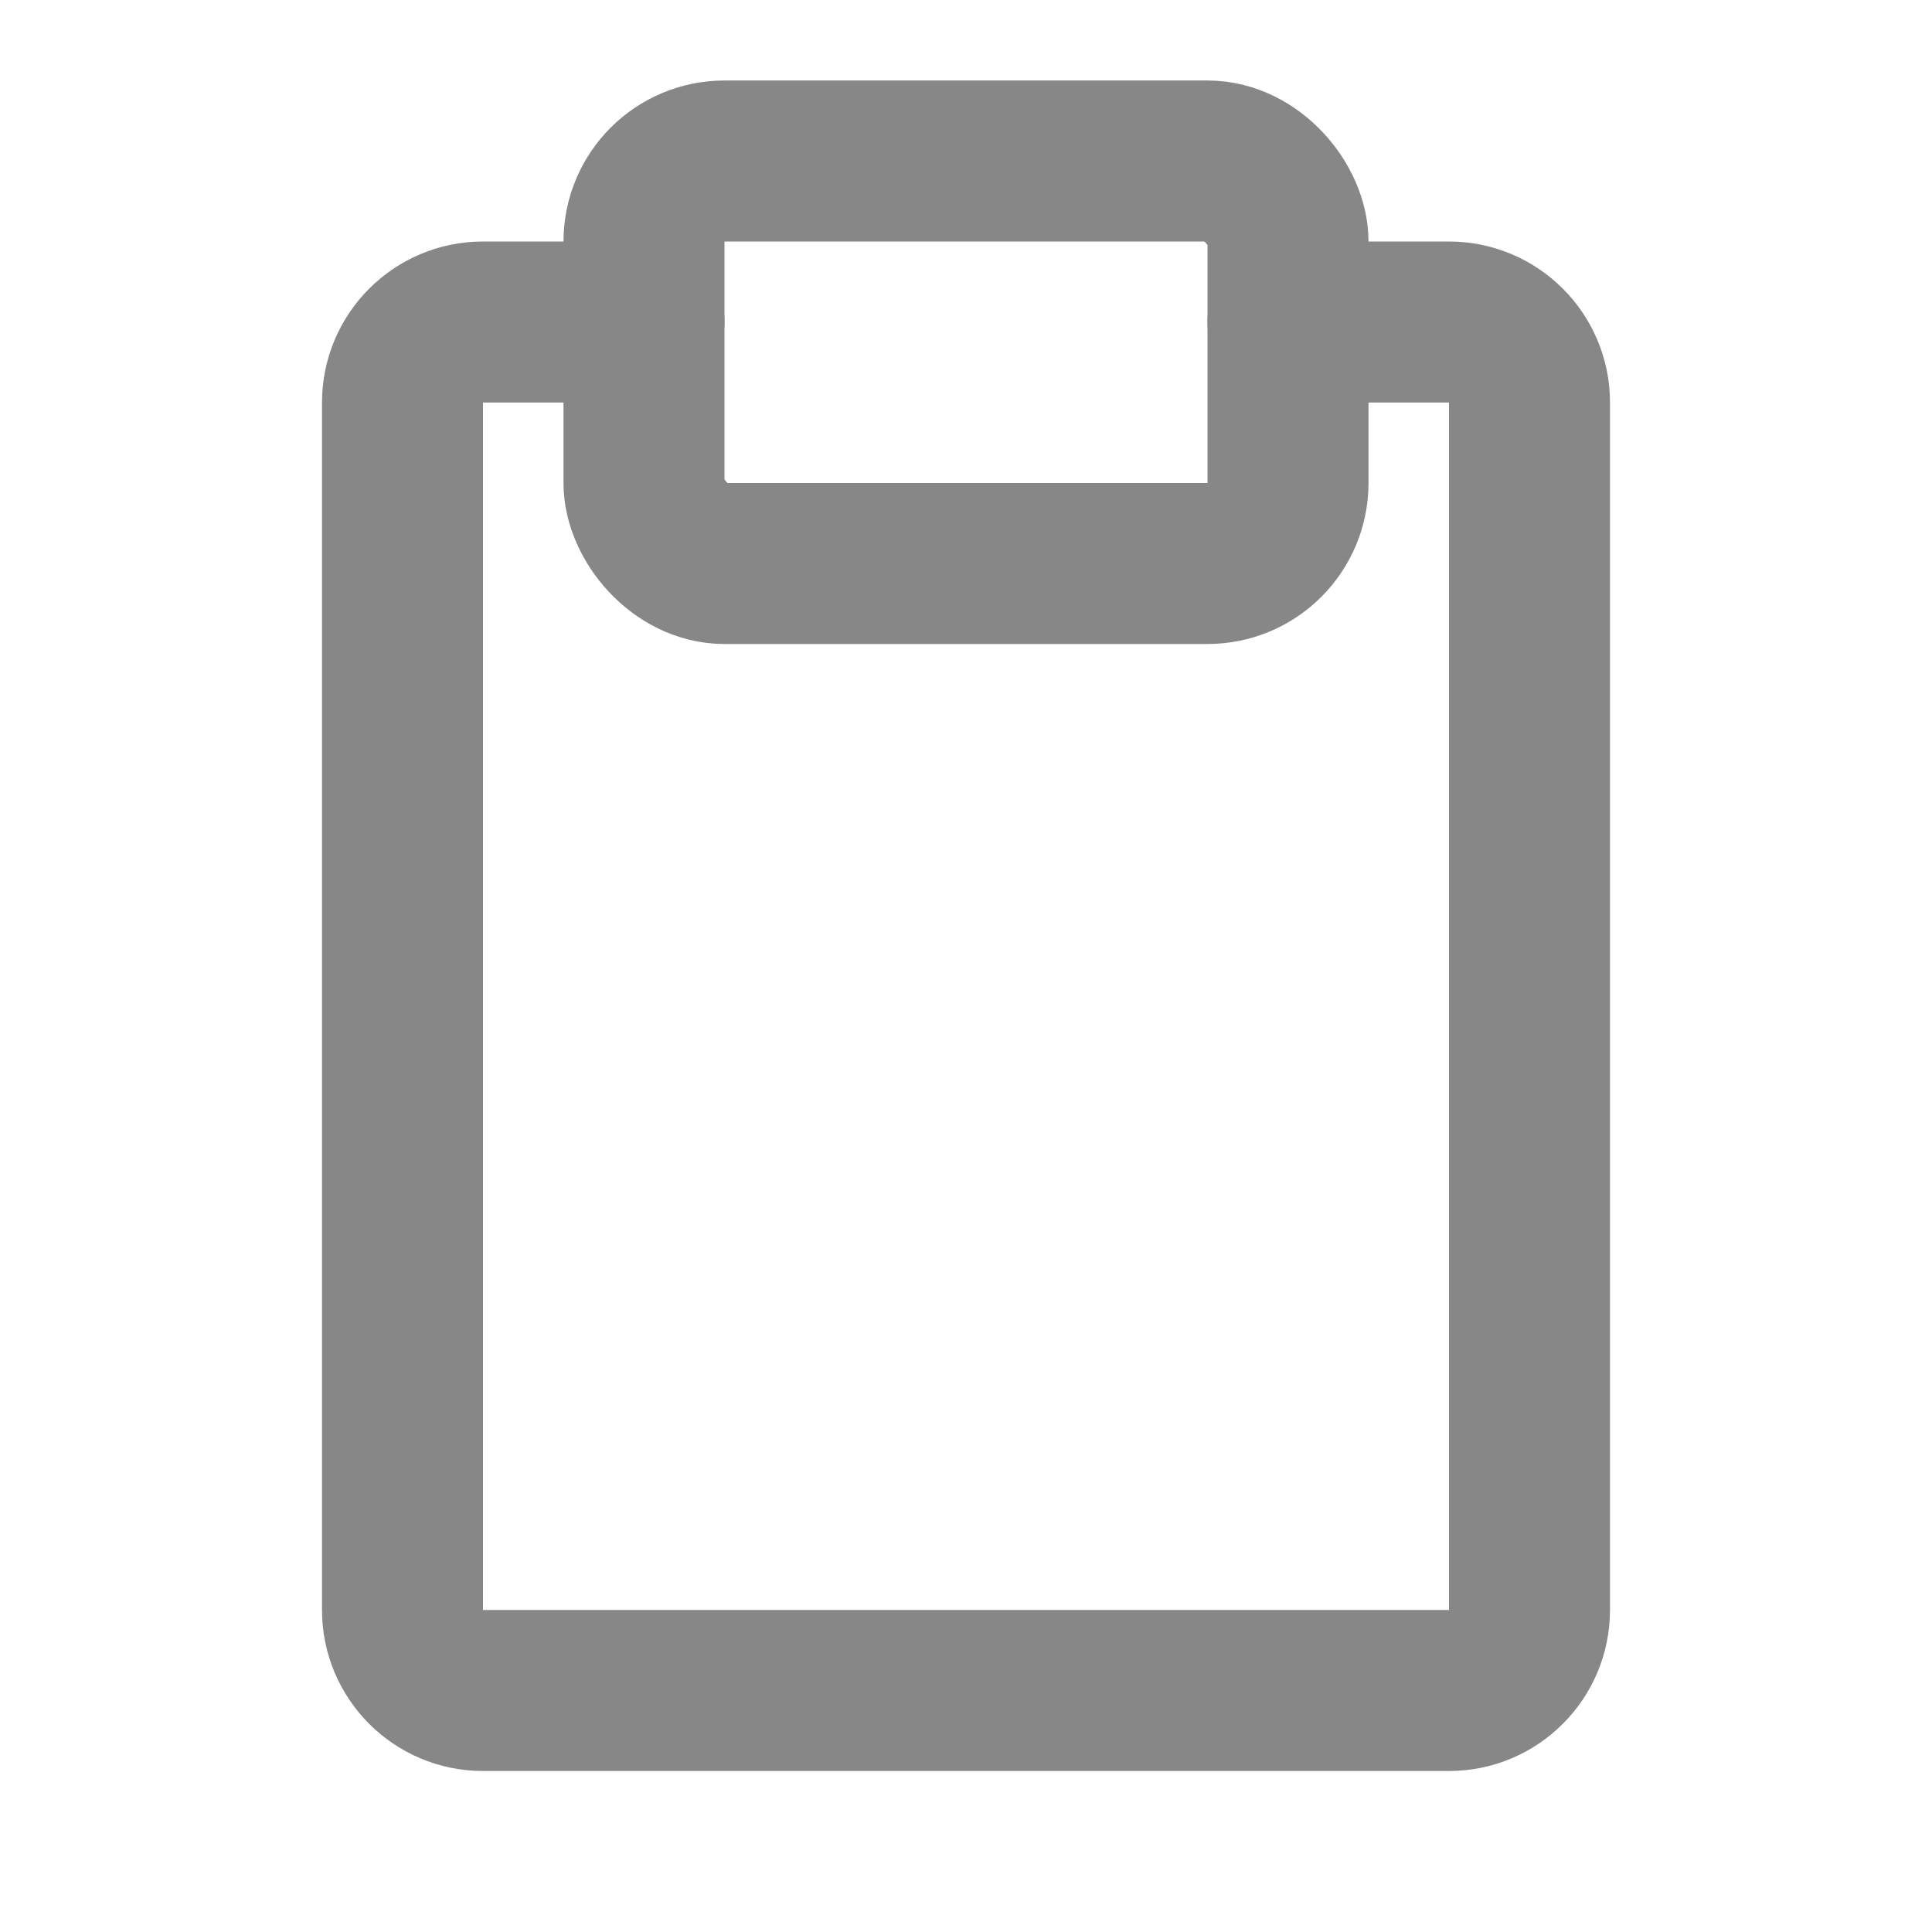 <svg width="24" height="24" viewBox="0 0 24 24" fill="none" xmlns="http://www.w3.org/2000/svg">
<g id="icon / plan">
<path id="Rectangle 56" d="M8 4H6C5.448 4 5 4.448 5 5V20C5 20.552 5.448 21 6 21H18C18.552 21 19 20.552 19 20V5C19 4.448 18.552 4 18 4H16" stroke="#878787" stroke-width="2" stroke-linecap="round" stroke-linejoin="round"/>
<rect id="Rectangle 57" x="8" y="2" width="8" height="5" rx="1" stroke="#878787" stroke-width="2" stroke-linecap="round" stroke-linejoin="round"/>
</g>
</svg>
